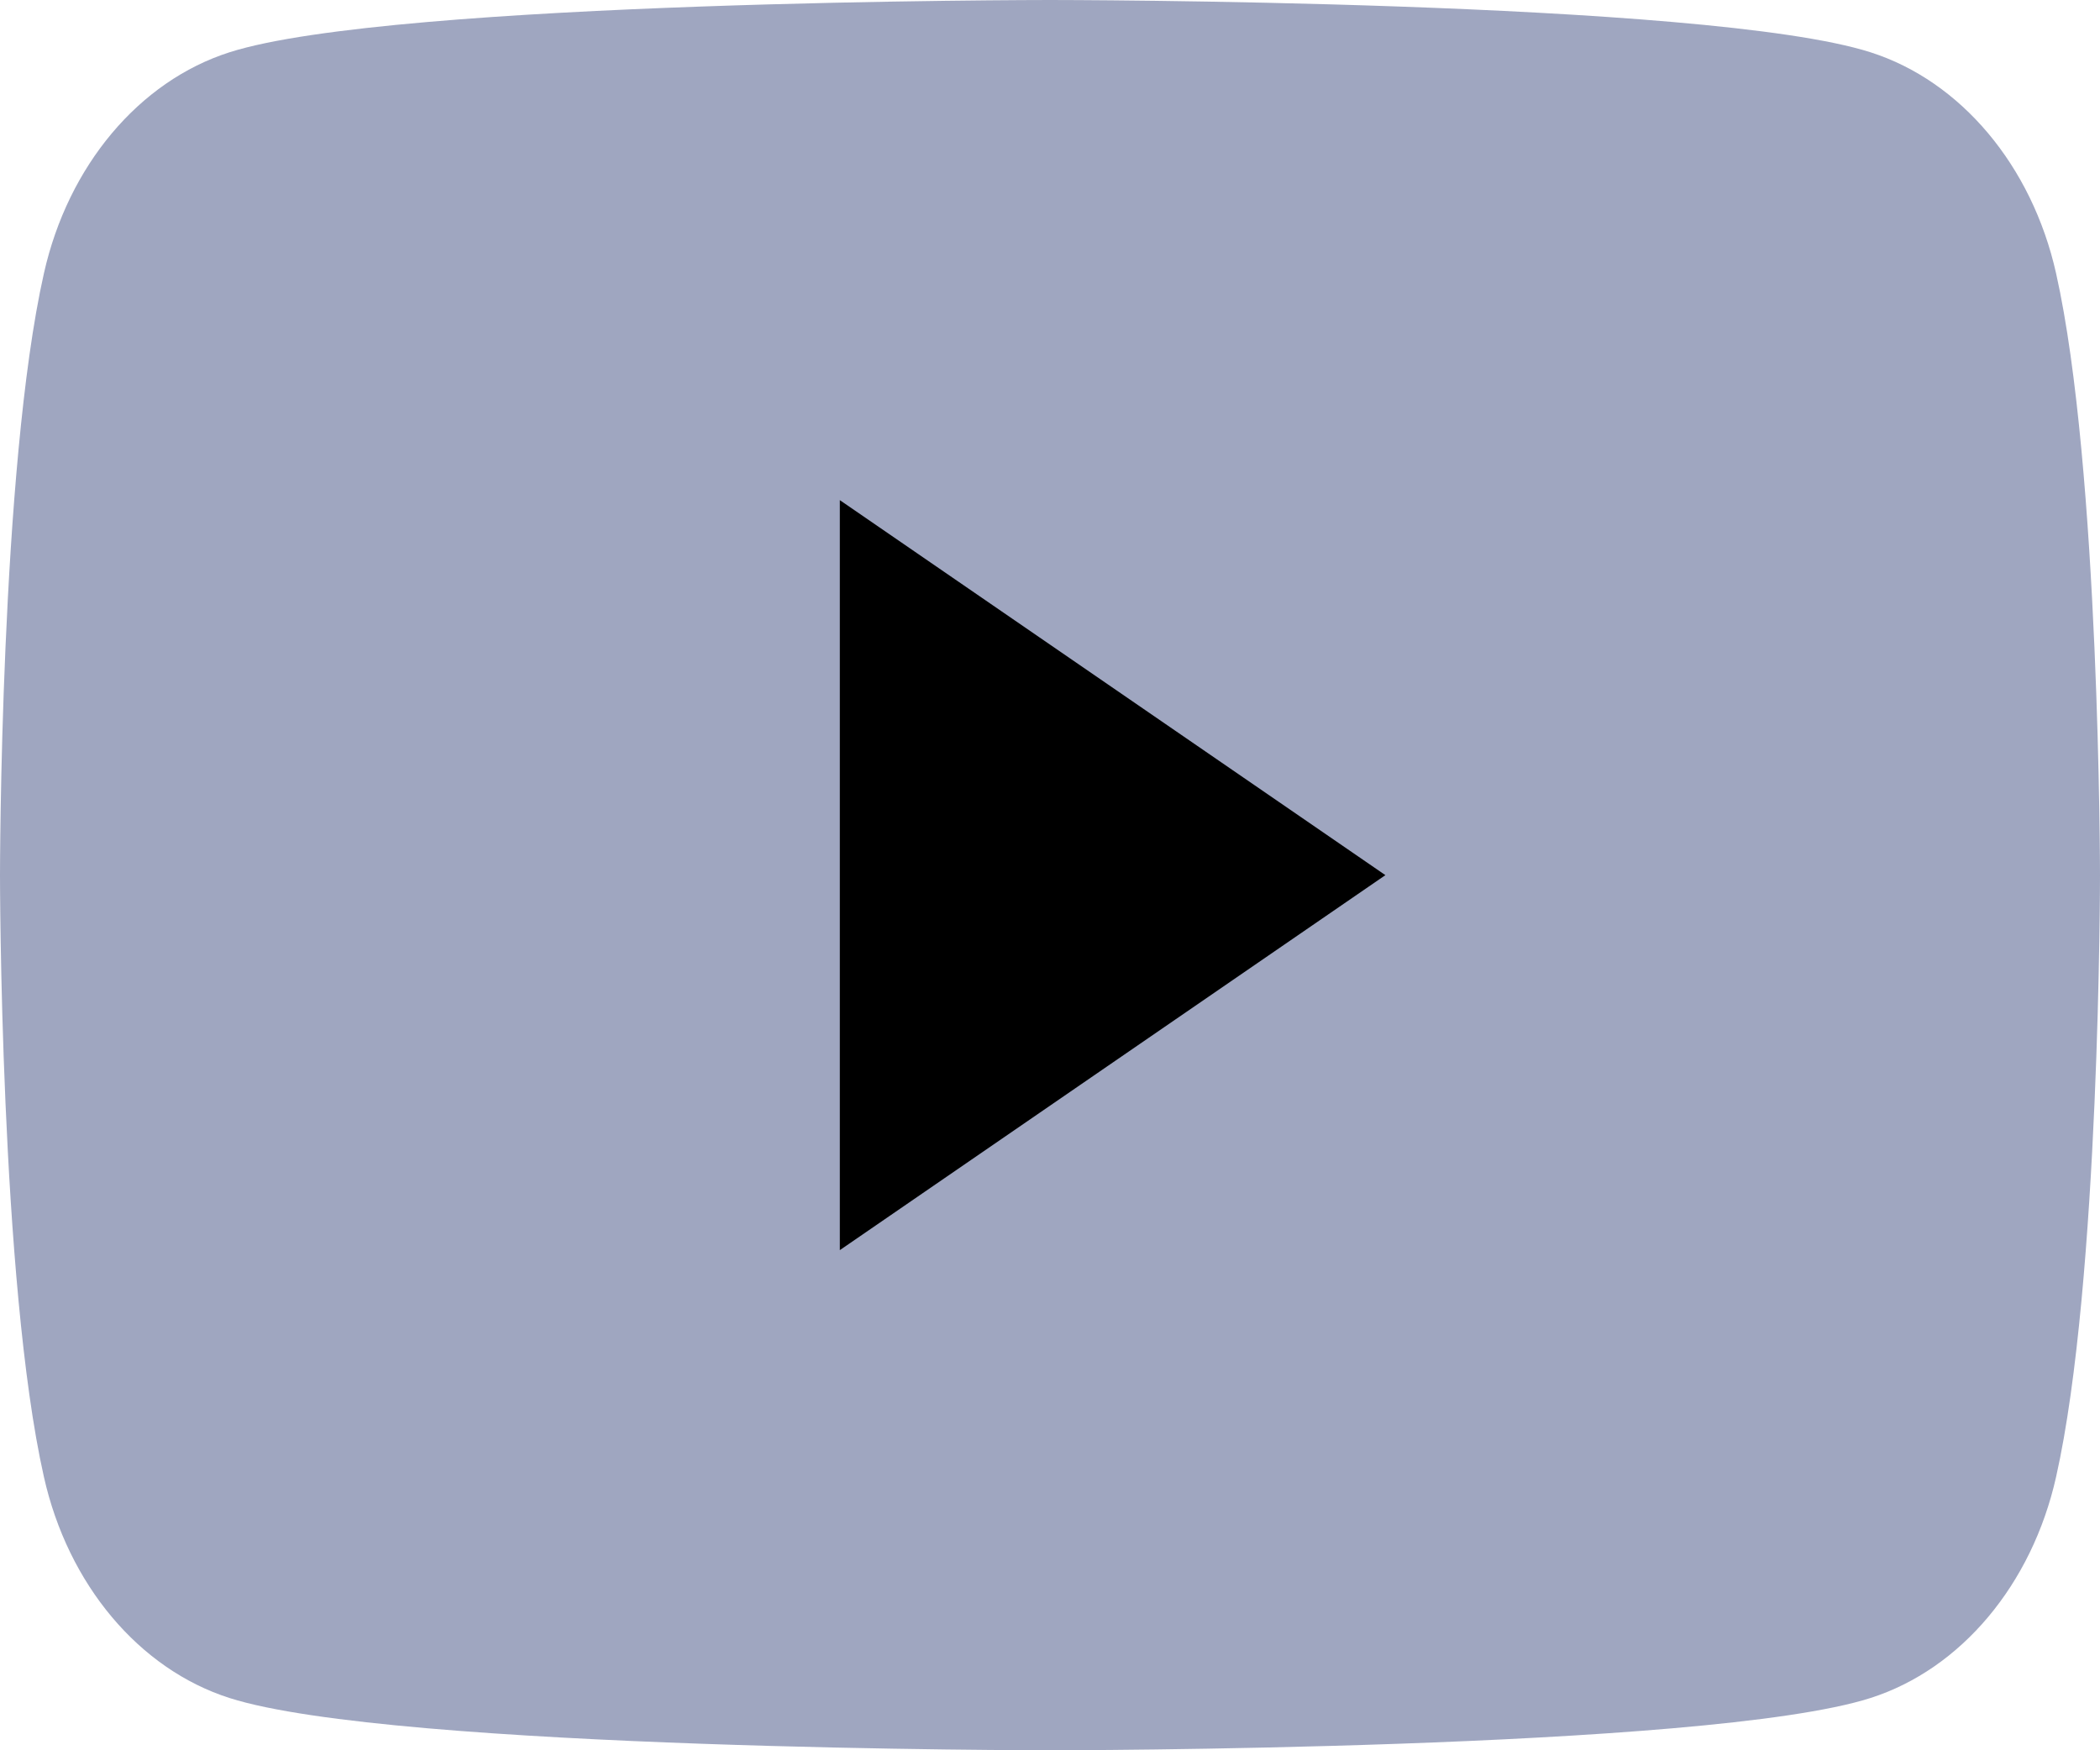 <svg width="24" height="20" viewBox="0 0 24 20" fill="none" xmlns="http://www.w3.org/2000/svg">
<g clip-path="url(#clip0_4_7)">
<path d="M23.498 3.123C23.222 1.893 22.41 0.927 21.376 0.597C19.506 1.78814e-07 12 0 12 0C12 0 4.495 1.78814e-07 2.624 0.597C1.59 0.927 0.778 1.893 0.502 3.123C1.50211e-07 5.35 0 10 0 10C0 10 1.50211e-07 14.65 0.502 16.877C0.778 18.107 1.59 19.073 2.624 19.403C4.495 20 12 20 12 20C12 20 19.506 20 21.376 19.403C22.41 19.073 23.222 18.107 23.498 16.877C24 14.65 24 10 24 10C24 10 23.998 5.35 23.498 3.123Z" fill="#9FA6C0"/>
<path d="M9.598 14.285L15.833 10L9.598 5.715V14.285Z" fill="black"/>
</g>
<defs>
<clipPath id="clip0_4_7">
<rect width="24" height="20" fill="white"/>
</clipPath>
</defs>
</svg>
